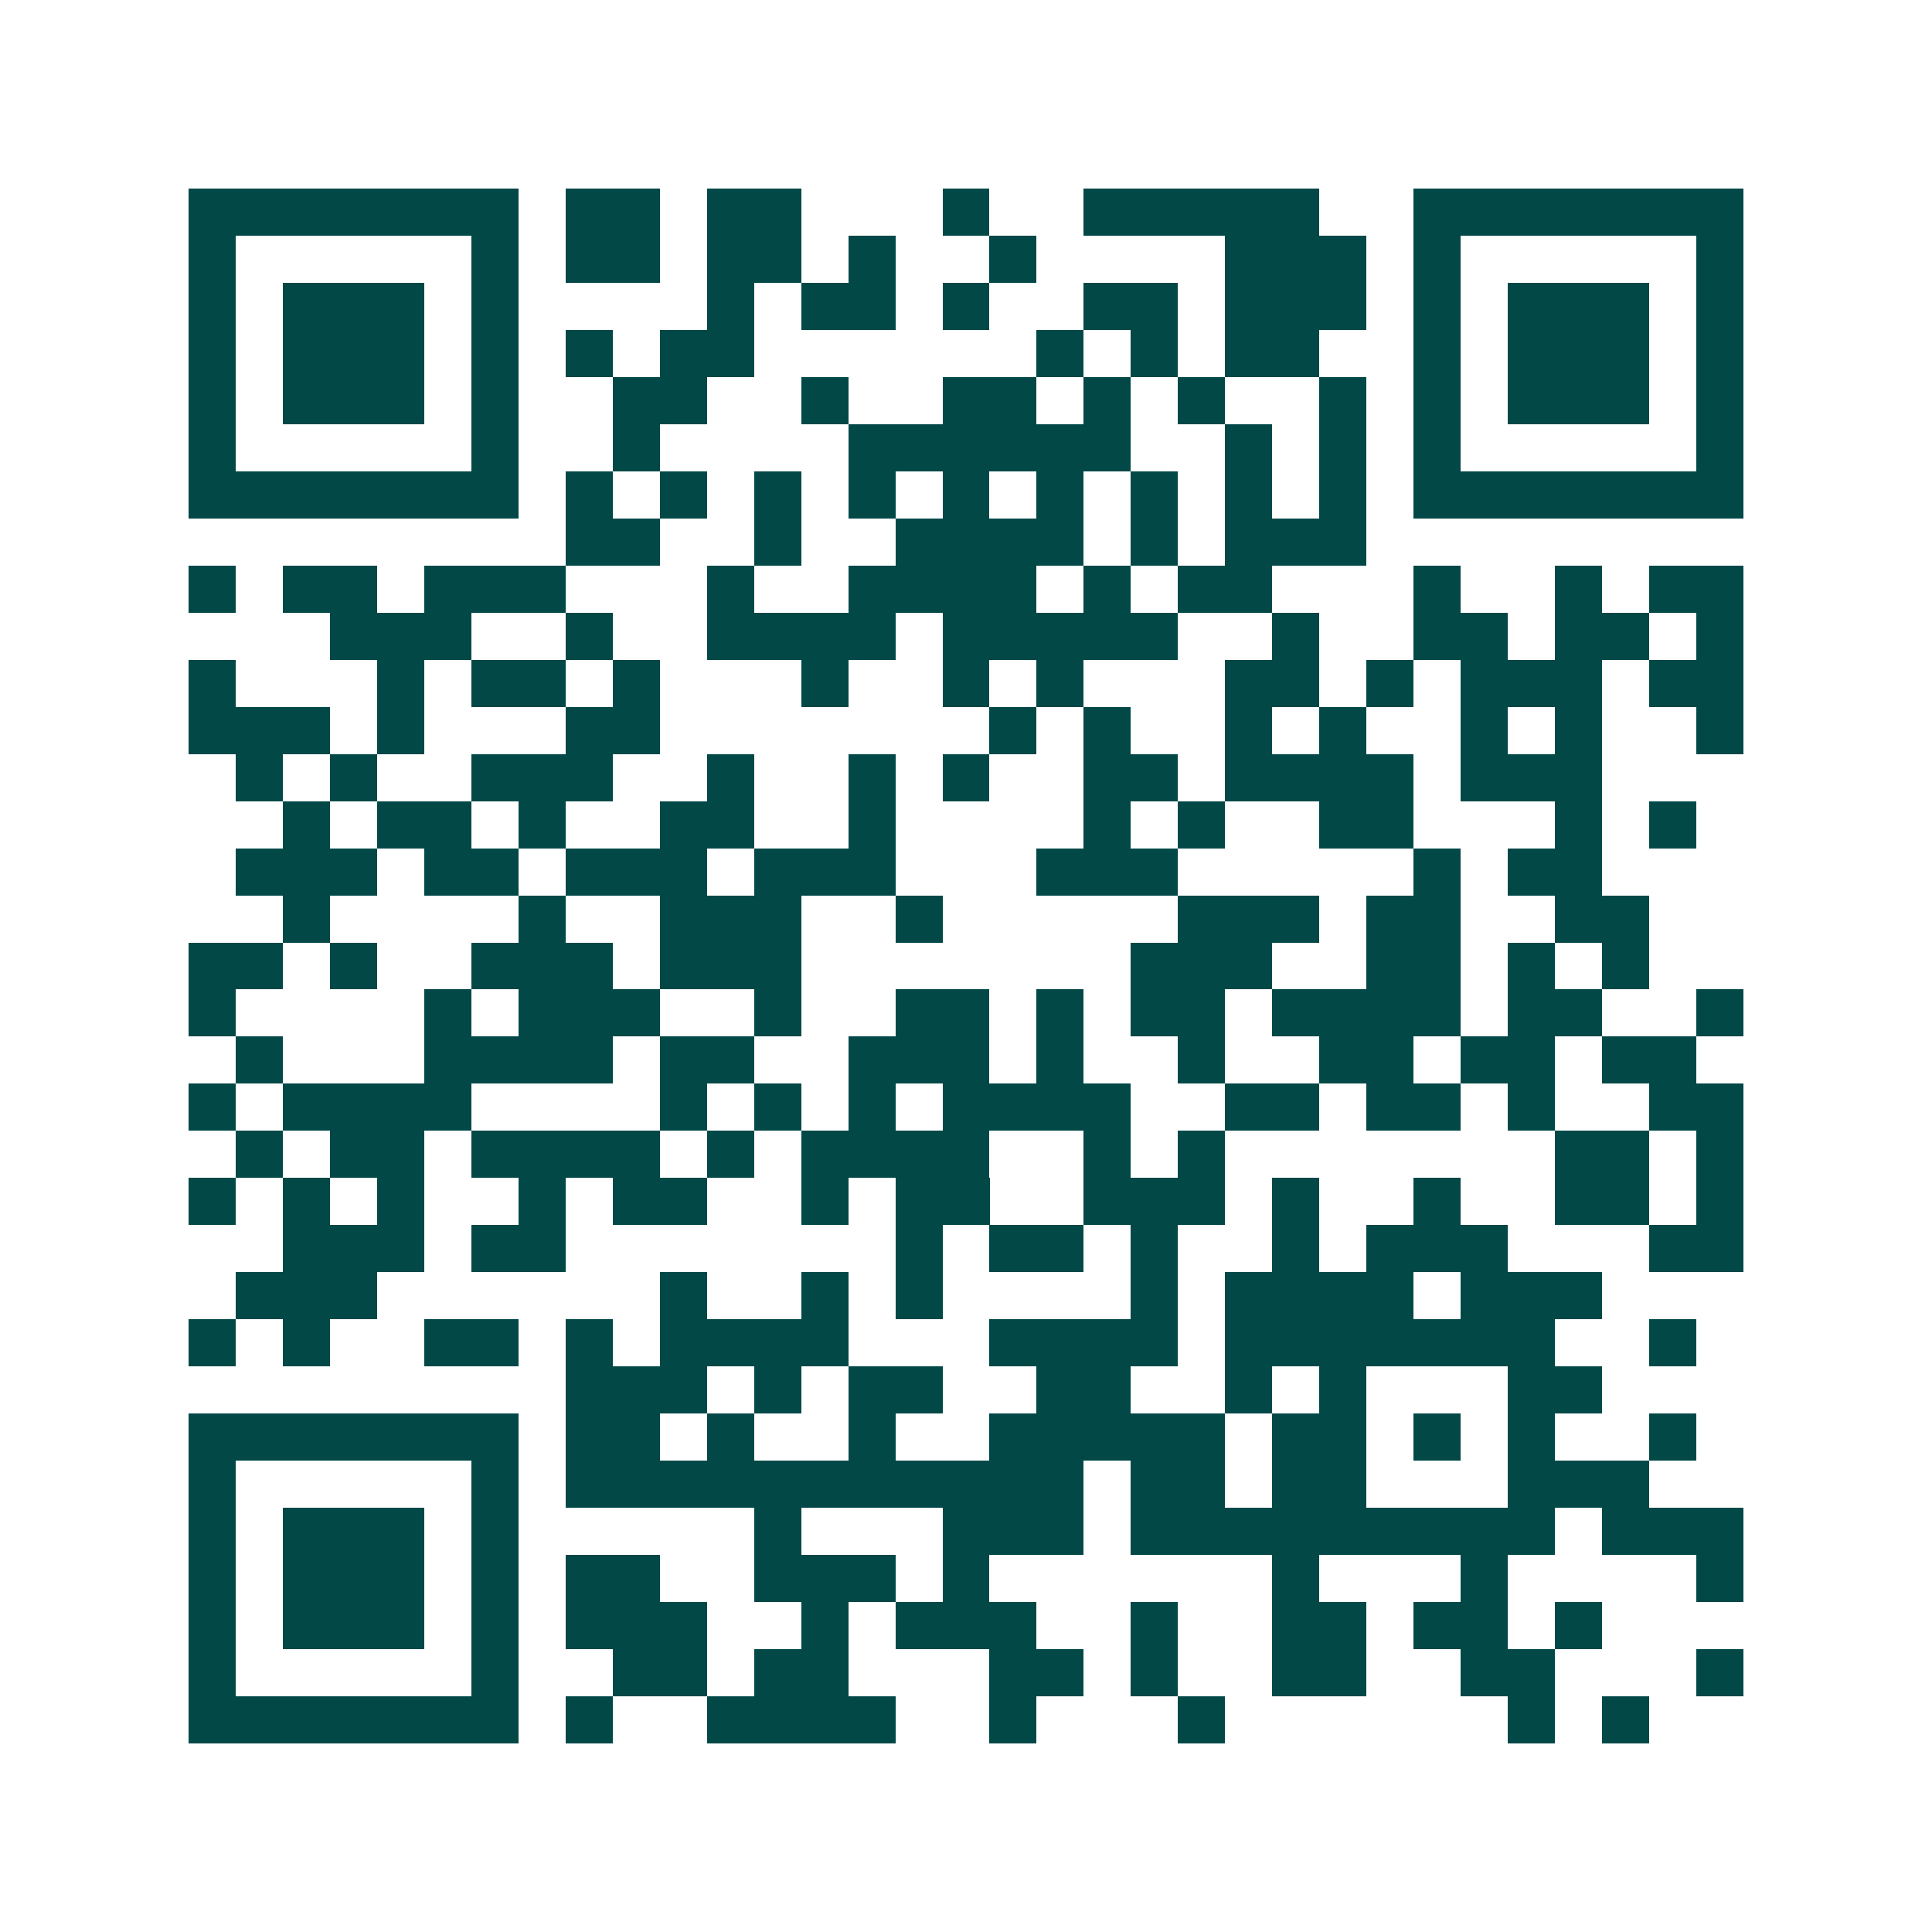 <svg xmlns="http://www.w3.org/2000/svg" width="200" height="200" viewBox="0 0 41 41" shape-rendering="crispEdges"><path fill="#ffffff" d="M0 0h41v41H0z"/><path stroke="#014847" d="M4 4.5h7m1 0h2m1 0h2m3 0h1m2 0h5m2 0h7M4 5.5h1m5 0h1m1 0h2m1 0h2m1 0h1m2 0h1m4 0h3m1 0h1m5 0h1M4 6.5h1m1 0h3m1 0h1m4 0h1m1 0h2m1 0h1m2 0h2m1 0h3m1 0h1m1 0h3m1 0h1M4 7.5h1m1 0h3m1 0h1m1 0h1m1 0h2m6 0h1m1 0h1m1 0h2m2 0h1m1 0h3m1 0h1M4 8.5h1m1 0h3m1 0h1m2 0h2m2 0h1m2 0h2m1 0h1m1 0h1m2 0h1m1 0h1m1 0h3m1 0h1M4 9.5h1m5 0h1m2 0h1m4 0h6m2 0h1m1 0h1m1 0h1m5 0h1M4 10.5h7m1 0h1m1 0h1m1 0h1m1 0h1m1 0h1m1 0h1m1 0h1m1 0h1m1 0h1m1 0h7M12 11.5h2m2 0h1m2 0h4m1 0h1m1 0h3M4 12.5h1m1 0h2m1 0h3m3 0h1m2 0h4m1 0h1m1 0h2m3 0h1m2 0h1m1 0h2M7 13.5h3m2 0h1m2 0h4m1 0h5m2 0h1m2 0h2m1 0h2m1 0h1M4 14.5h1m3 0h1m1 0h2m1 0h1m3 0h1m2 0h1m1 0h1m3 0h2m1 0h1m1 0h3m1 0h2M4 15.5h3m1 0h1m3 0h2m7 0h1m1 0h1m2 0h1m1 0h1m2 0h1m1 0h1m2 0h1M5 16.5h1m1 0h1m2 0h3m2 0h1m2 0h1m1 0h1m2 0h2m1 0h4m1 0h3M6 17.5h1m1 0h2m1 0h1m2 0h2m2 0h1m4 0h1m1 0h1m2 0h2m3 0h1m1 0h1M5 18.5h3m1 0h2m1 0h3m1 0h3m3 0h3m5 0h1m1 0h2M6 19.5h1m4 0h1m2 0h3m2 0h1m5 0h3m1 0h2m2 0h2M4 20.5h2m1 0h1m2 0h3m1 0h3m7 0h3m2 0h2m1 0h1m1 0h1M4 21.5h1m4 0h1m1 0h3m2 0h1m2 0h2m1 0h1m1 0h2m1 0h4m1 0h2m2 0h1M5 22.5h1m3 0h4m1 0h2m2 0h3m1 0h1m2 0h1m2 0h2m1 0h2m1 0h2M4 23.5h1m1 0h4m4 0h1m1 0h1m1 0h1m1 0h4m2 0h2m1 0h2m1 0h1m2 0h2M5 24.5h1m1 0h2m1 0h4m1 0h1m1 0h4m2 0h1m1 0h1m7 0h2m1 0h1M4 25.5h1m1 0h1m1 0h1m2 0h1m1 0h2m2 0h1m1 0h2m2 0h3m1 0h1m2 0h1m2 0h2m1 0h1M6 26.5h3m1 0h2m7 0h1m1 0h2m1 0h1m2 0h1m1 0h3m3 0h2M5 27.5h3m6 0h1m2 0h1m1 0h1m4 0h1m1 0h4m1 0h3M4 28.5h1m1 0h1m2 0h2m1 0h1m1 0h4m3 0h4m1 0h7m2 0h1M12 29.5h3m1 0h1m1 0h2m2 0h2m2 0h1m1 0h1m3 0h2M4 30.5h7m1 0h2m1 0h1m2 0h1m2 0h5m1 0h2m1 0h1m1 0h1m2 0h1M4 31.5h1m5 0h1m1 0h11m1 0h2m1 0h2m3 0h3M4 32.5h1m1 0h3m1 0h1m5 0h1m3 0h3m1 0h9m1 0h3M4 33.5h1m1 0h3m1 0h1m1 0h2m2 0h3m1 0h1m6 0h1m3 0h1m4 0h1M4 34.5h1m1 0h3m1 0h1m1 0h3m2 0h1m1 0h3m2 0h1m2 0h2m1 0h2m1 0h1M4 35.5h1m5 0h1m2 0h2m1 0h2m3 0h2m1 0h1m2 0h2m2 0h2m3 0h1M4 36.5h7m1 0h1m2 0h4m2 0h1m3 0h1m6 0h1m1 0h1"/></svg>

